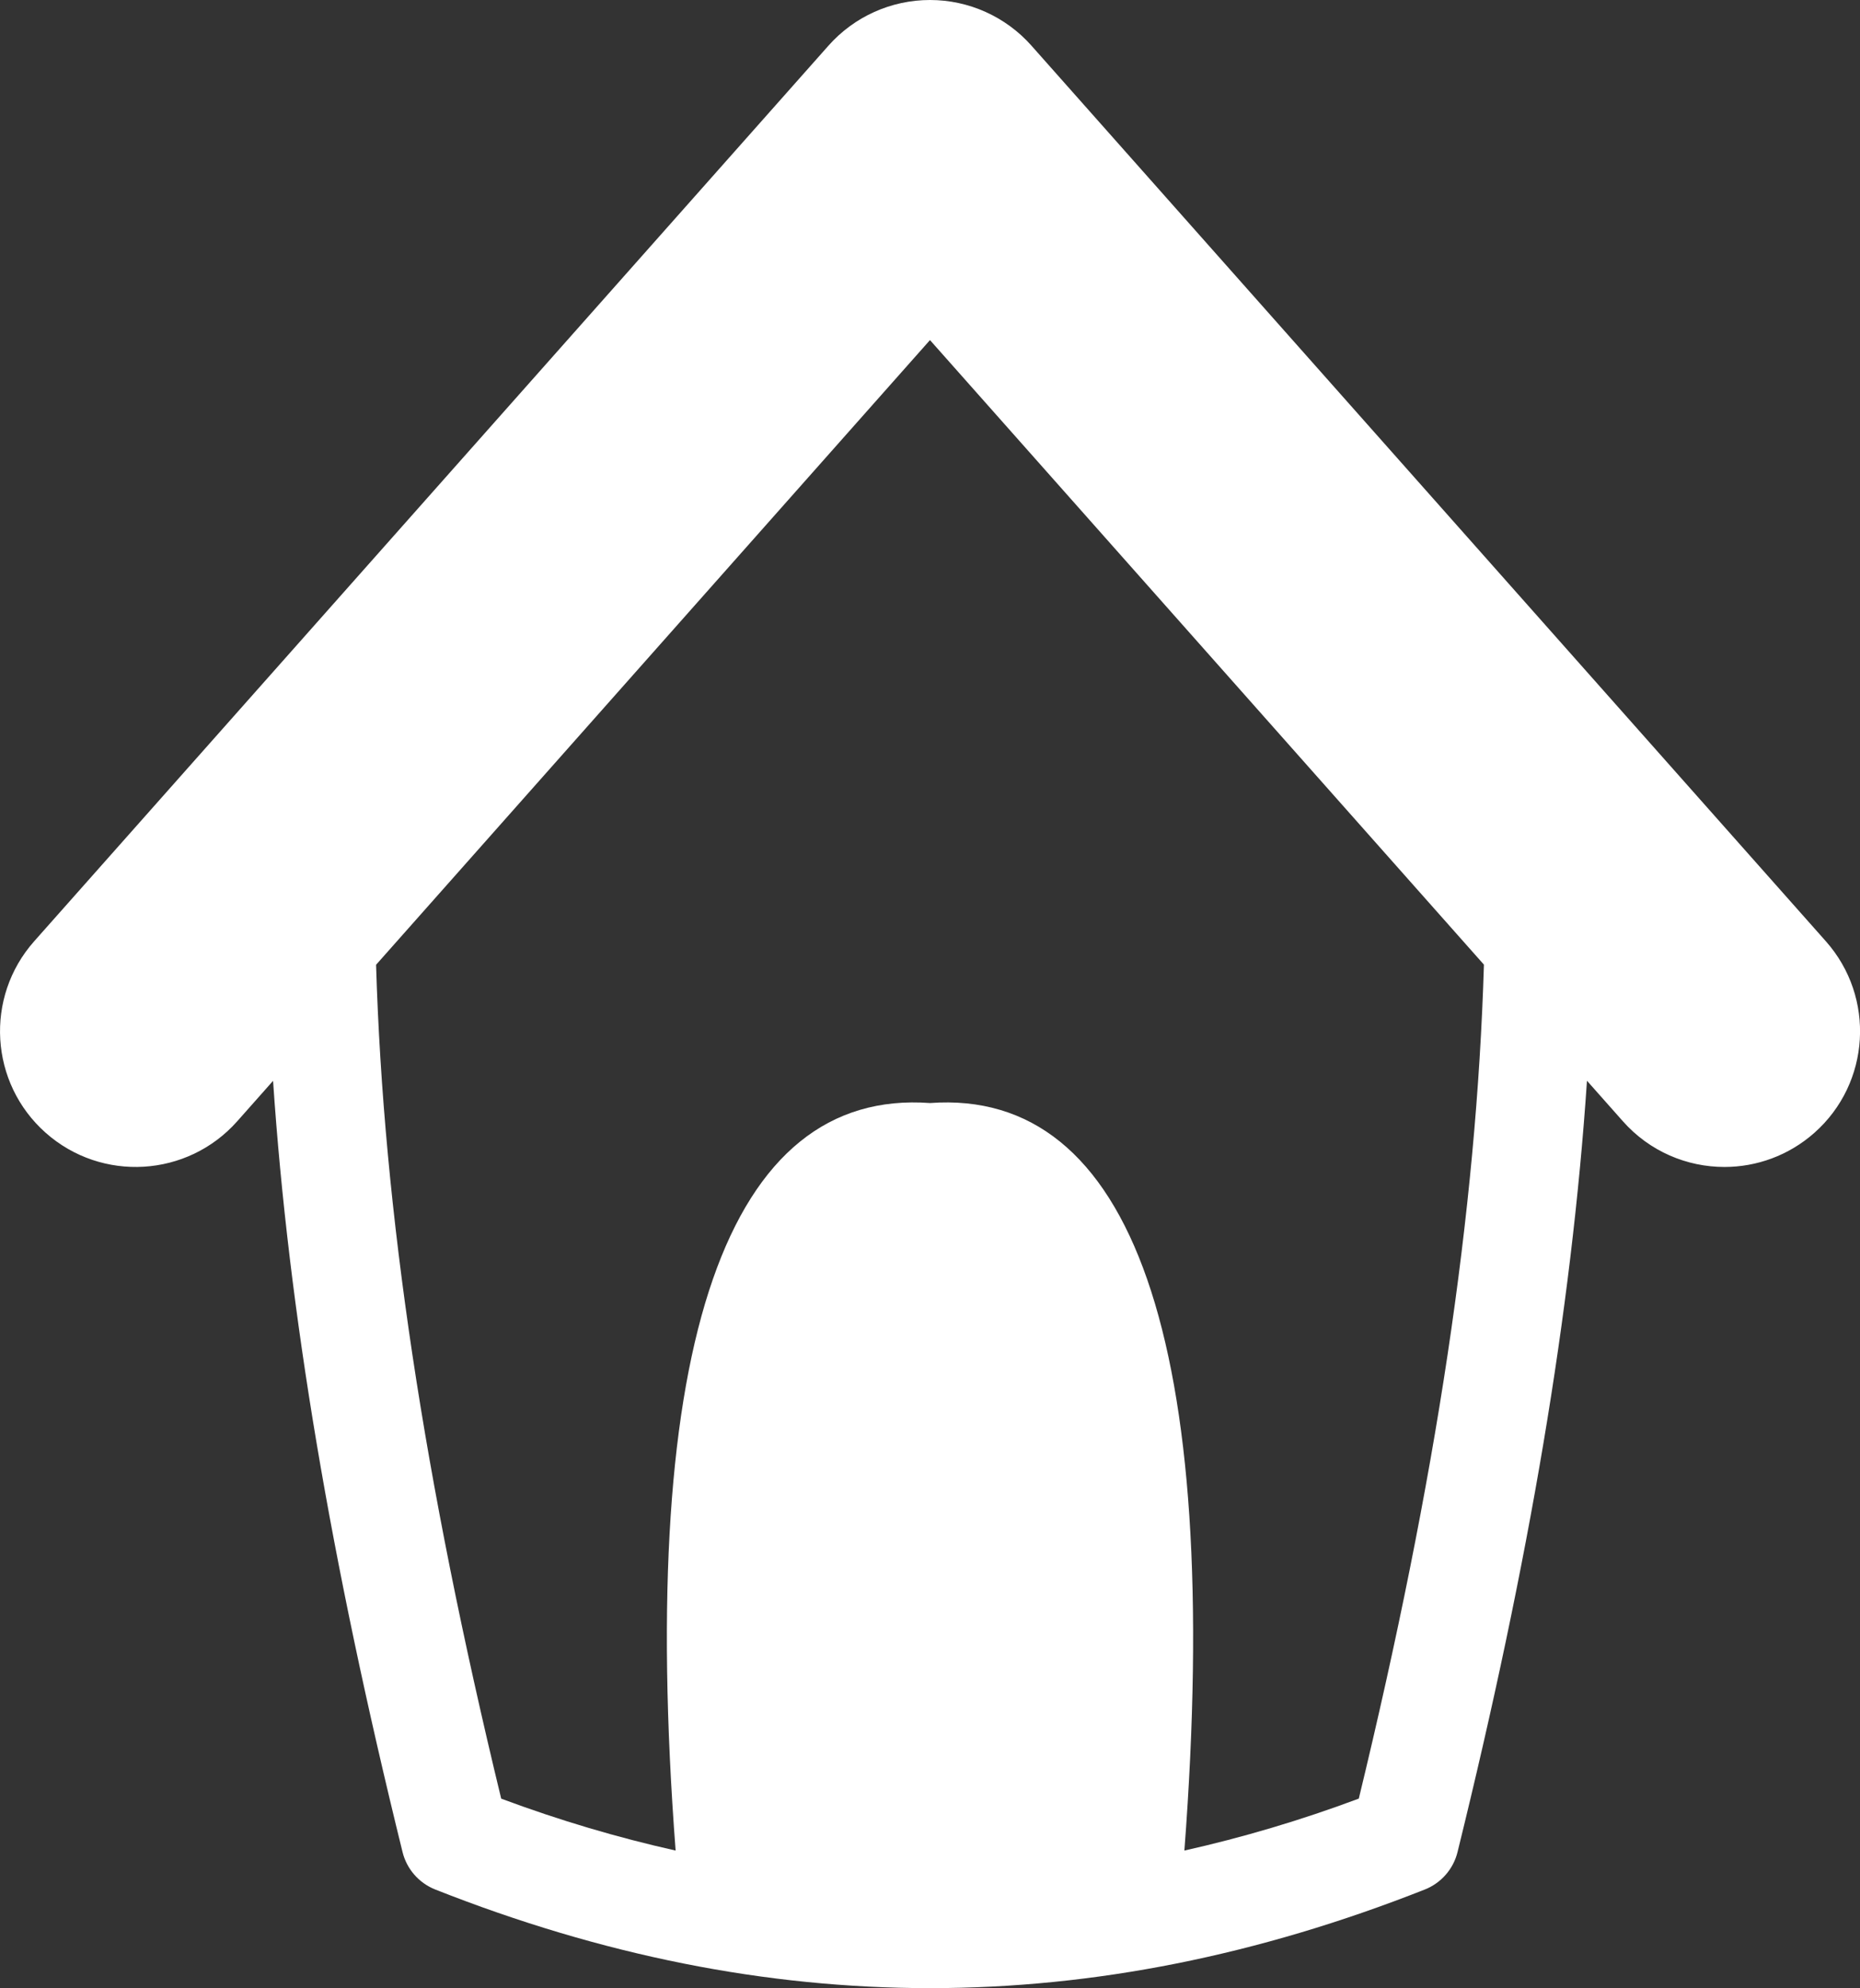 <?xml version="1.0" encoding="UTF-8"?><svg id="_レイヤー_2" xmlns="http://www.w3.org/2000/svg" viewBox="0 0 461.55 493.35"><rect x="0" y="0" width="461.55" height="493.35" fill="#333333" stroke="none"/><g id="_レイヤー_1-2"><path d="m230.77,0c-9.63,0-18.8,4.12-25.19,11.33L8.48,233.57c-12.33,13.91-11.06,35.18,2.85,47.52,13.91,12.34,35.19,11.06,47.53-2.85l8.9-10.04c3.85,57.27,14.34,119.22,32.13,191.37,1.04,4.23,4.07,7.69,8.13,9.3,41.3,16.32,82.03,24.47,122.77,24.47s81.45-8.16,122.76-24.47c4.05-1.6,7.09-5.07,8.13-9.3,17.79-72.16,28.27-134.12,32.12-191.39l8.92,10.06c6.65,7.5,15.9,11.33,25.19,11.33,7.94,0,15.92-2.8,22.33-8.48,13.91-12.33,15.18-33.61,2.84-47.52L255.95,11.33c-6.38-7.2-15.55-11.33-25.18-11.33Zm106.41,446.31c-14.49,5.41-28.91,9.67-43.28,12.89,9.66-126.99-13.24-189.15-63.12-185.49-49.89-3.66-72.79,58.5-63.13,185.49-14.37-3.22-28.79-7.48-43.28-12.88-19.18-79.15-29.21-145.51-31.05-206.92L230.77,84.39l137.46,154.98c-1.84,61.41-11.87,127.77-31.05,206.94Z" style="fill:#fff;"/></g></svg>